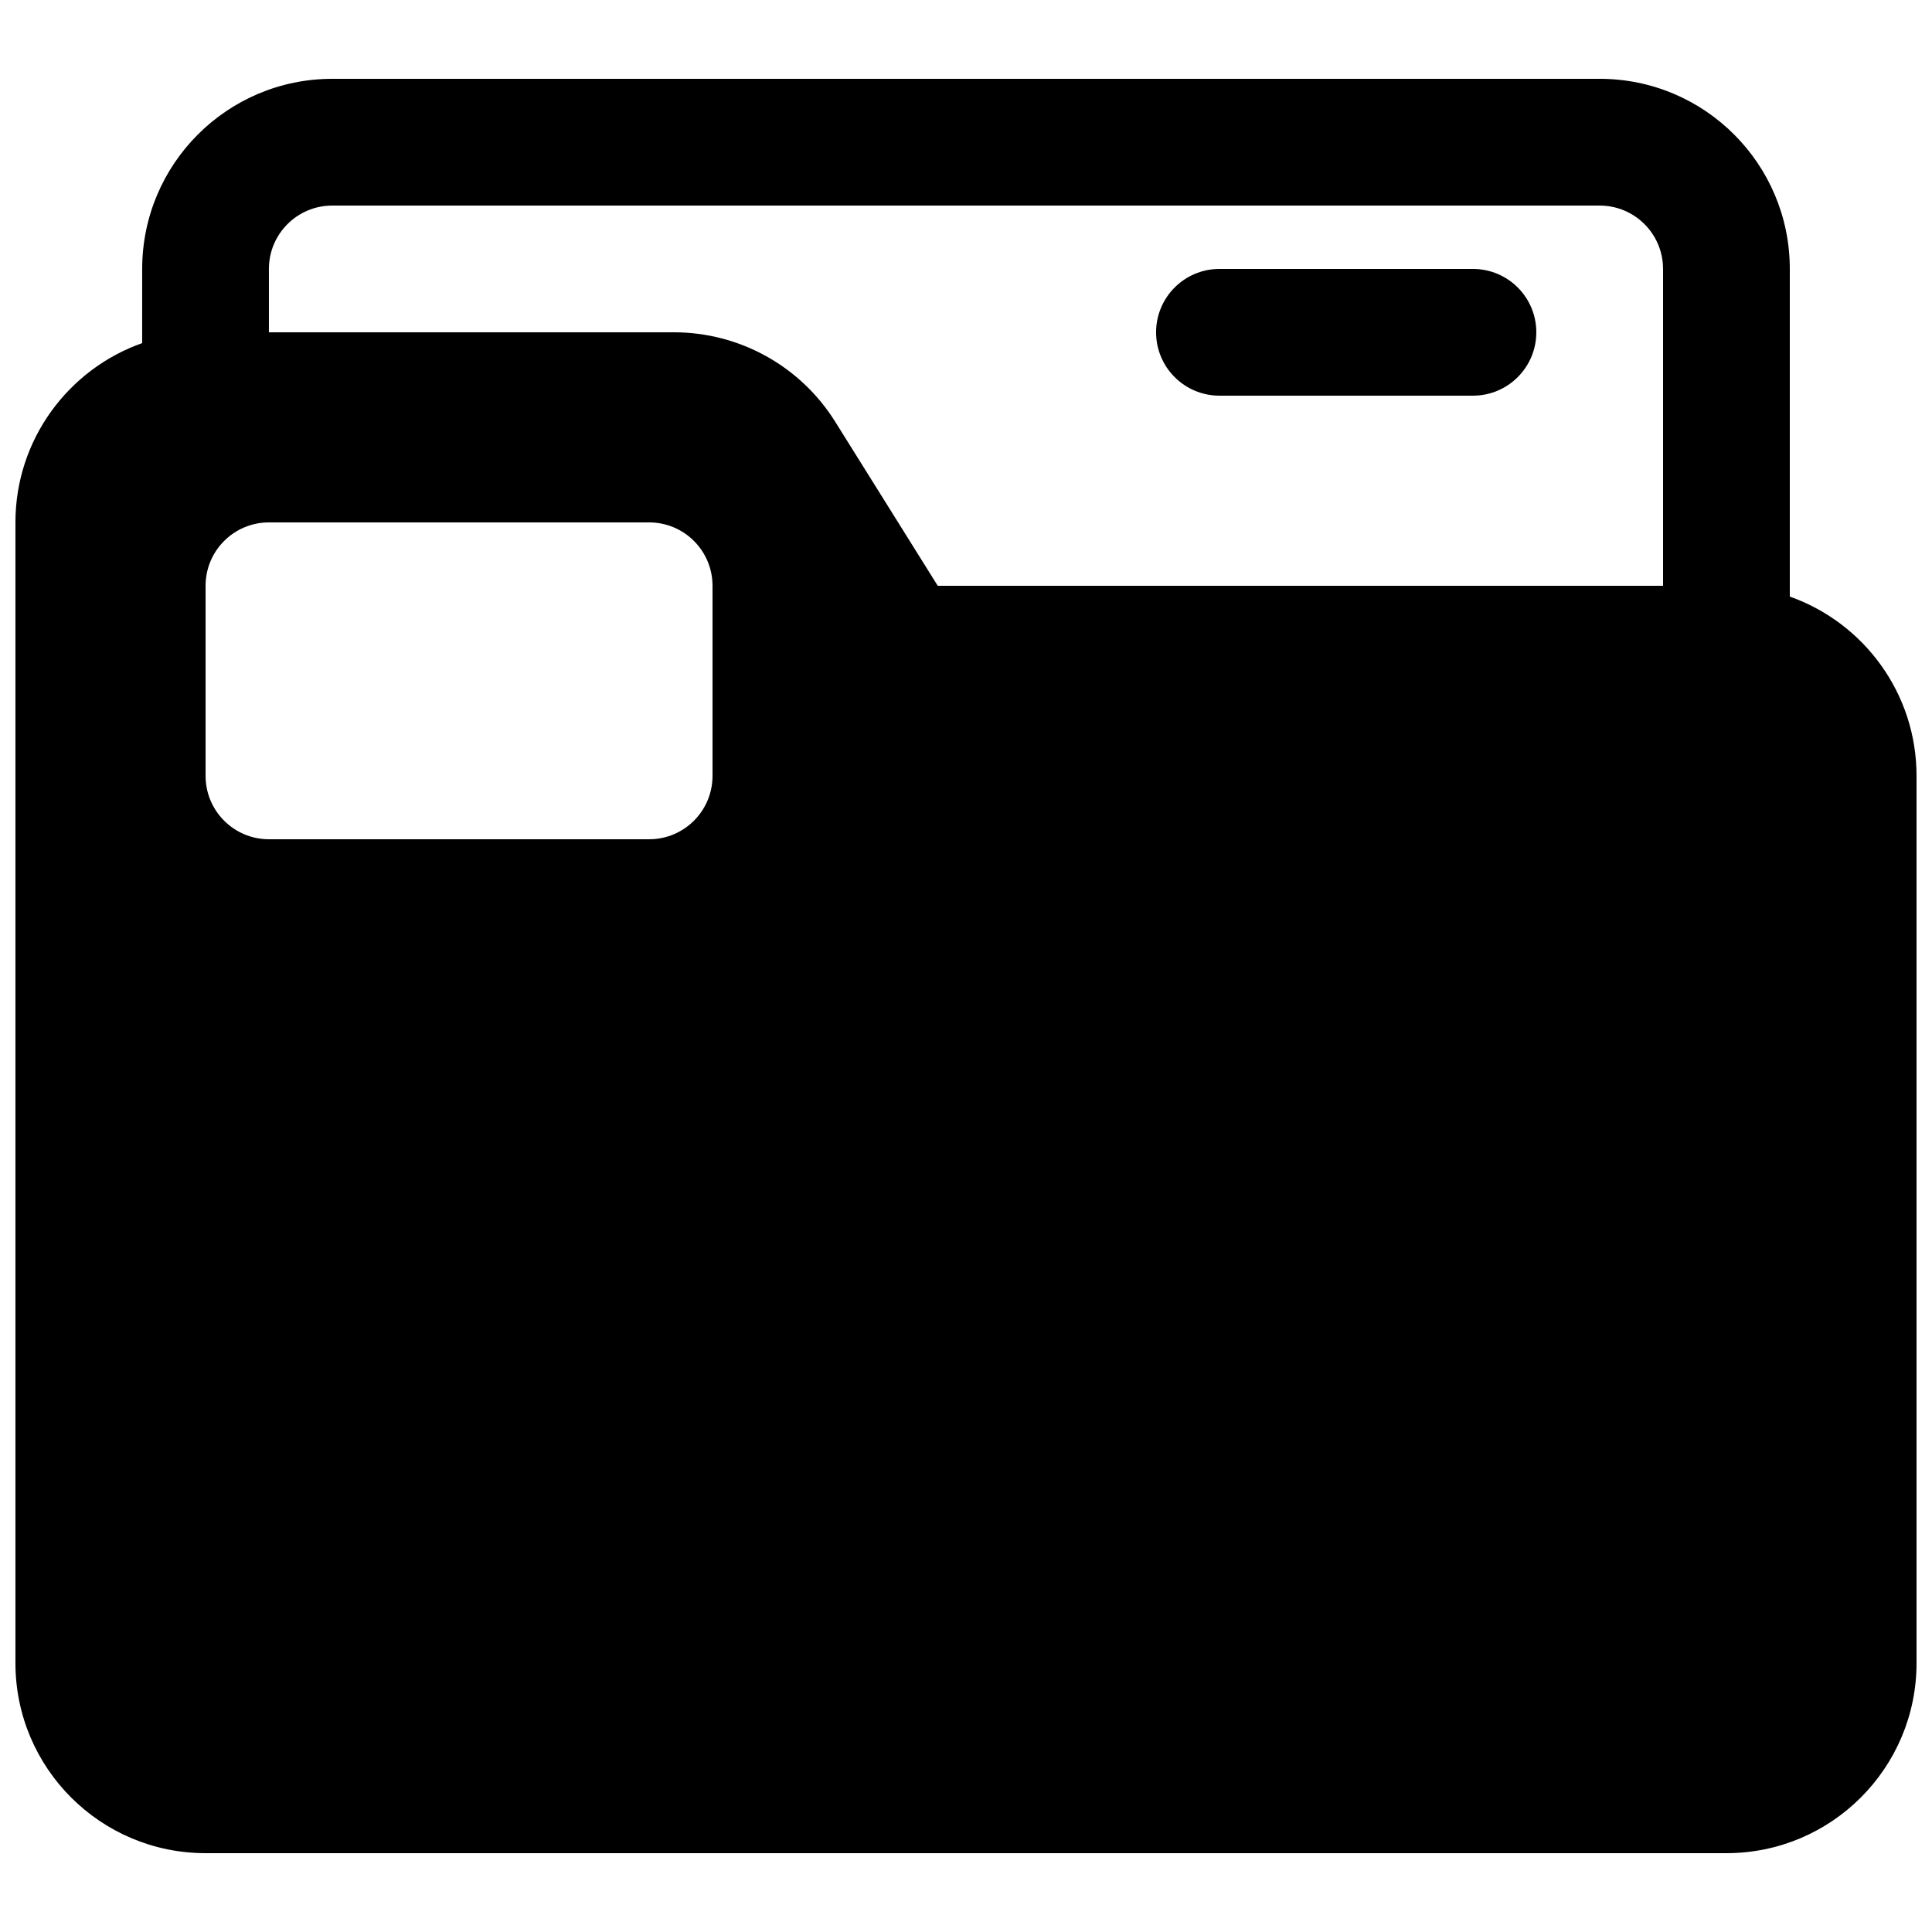 <?xml version="1.0" encoding="UTF-8"?>
<!-- Uploaded to: ICON Repo, www.iconrepo.com, Generator: ICON Repo Mixer Tools -->
<svg width="800px" height="800px" version="1.1" viewBox="144 144 512 512" xmlns="http://www.w3.org/2000/svg">
 <defs>
  <clipPath id="a">
   <path d="m148.09 164h503.81v472h-503.81z"/>
  </clipPath>
 </defs>
 <path d="m467.17 215.27c-9.273 0-16.793 7.519-16.793 16.793s7.519 16.793 16.793 16.793h67.176c9.273 0 16.793-7.519 16.793-16.793s-7.519-16.793-16.793-16.793z"/>
 <g clip-path="url(#a)">
  <path d="m181.68 215.27c0-27.824 22.559-50.383 50.383-50.383h335.87c27.828 0 50.383 22.559 50.383 50.383v86.832c19.566 6.918 33.586 25.578 33.586 47.516v235.11c0 27.824-22.555 50.379-50.379 50.379h-403.05c-27.828 0-50.383-22.555-50.383-50.379v-302.29c0-21.934 14.02-40.598 33.586-47.512zm403.05 0v83.969h-192.22l-27.184-43.496c-9.207-14.73-25.352-23.68-42.723-23.68h-107.34v-16.793c0-9.277 7.519-16.793 16.793-16.793h335.87c9.277 0 16.797 7.516 16.797 16.793zm-386.25 83.969c0-9.277 7.516-16.797 16.793-16.797h100.76c9.273 0 16.793 7.519 16.793 16.797v50.379c0 9.277-7.519 16.793-16.793 16.793h-100.76c-9.277 0-16.793-7.516-16.793-16.793z" fill-rule="evenodd"/>
 </g>
</svg>